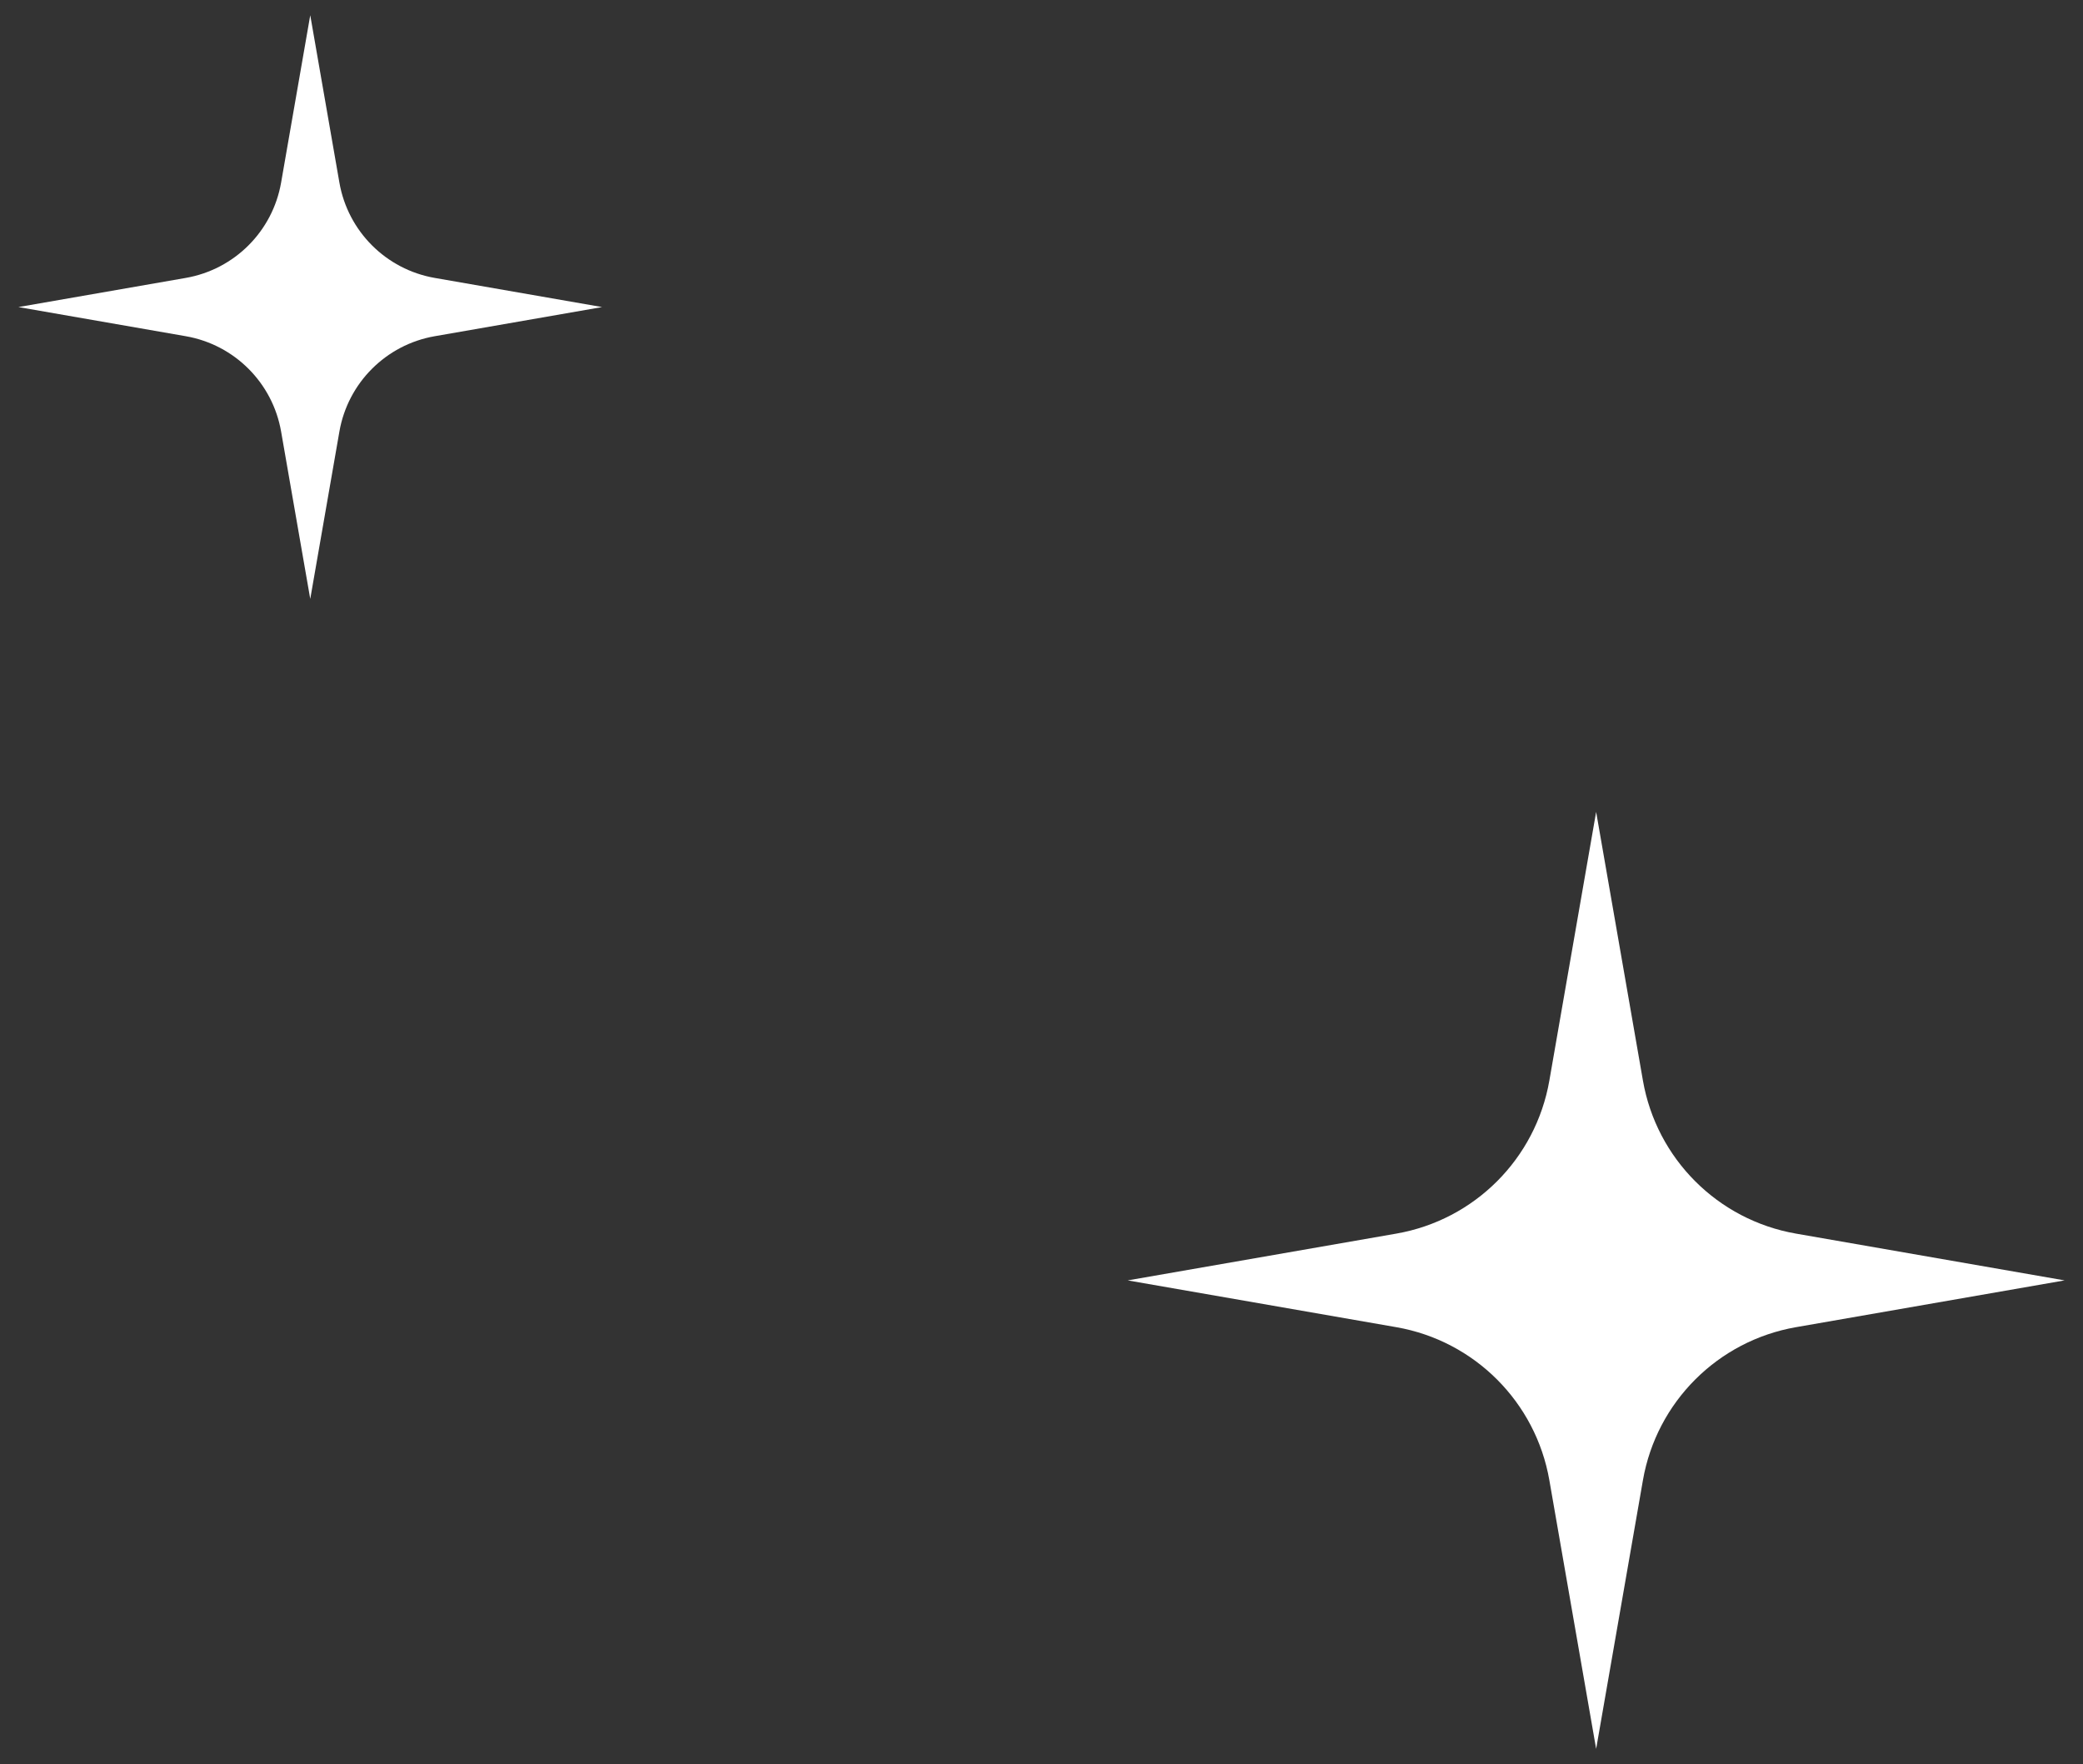 <?xml version="1.0" encoding="utf-8"?>
<!-- Generator: Adobe Illustrator 24.1.1, SVG Export Plug-In . SVG Version: 6.00 Build 0)  -->
<svg version="1.1" id="レイヤー_1" xmlns="http://www.w3.org/2000/svg" xmlns:xlink="http://www.w3.org/1999/xlink" x="0px"
	 y="0px" width="111px" height="94px" viewBox="0 0 111 94" enable-background="new 0 0 111 94" xml:space="preserve">
<rect x="0" y="0" width="111" height="94" fill="#333333" stroke="none"/>
<g>
	<path fill="#FFFFFF" d="M82.563,78.875l2.493,14.314l2.493-14.314c0.726-4.167,3.989-7.43,8.156-8.156l14.314-2.493l-14.314-2.493
		c-4.167-0.726-7.43-3.989-8.156-8.156l-2.493-14.314l-2.493,14.314c-0.726,4.167-3.989,7.43-8.156,8.156l-14.314,2.493
		l14.314,2.493C78.574,71.445,81.837,74.708,82.563,78.875z"/>
	<path fill="#FFFFFF" d="M14.98,22.996l1.553,8.917l1.553-8.917c0.452-2.596,2.485-4.629,5.081-5.081l8.917-1.553l-8.917-1.553
		c-2.596-0.452-4.629-2.485-5.081-5.081l-1.553-8.917L14.98,9.728c-0.452,2.596-2.485,4.629-5.081,5.081l-8.917,1.553l8.917,1.553
		C12.495,18.367,14.528,20.4,14.98,22.996z"/>
</g>
</svg>
